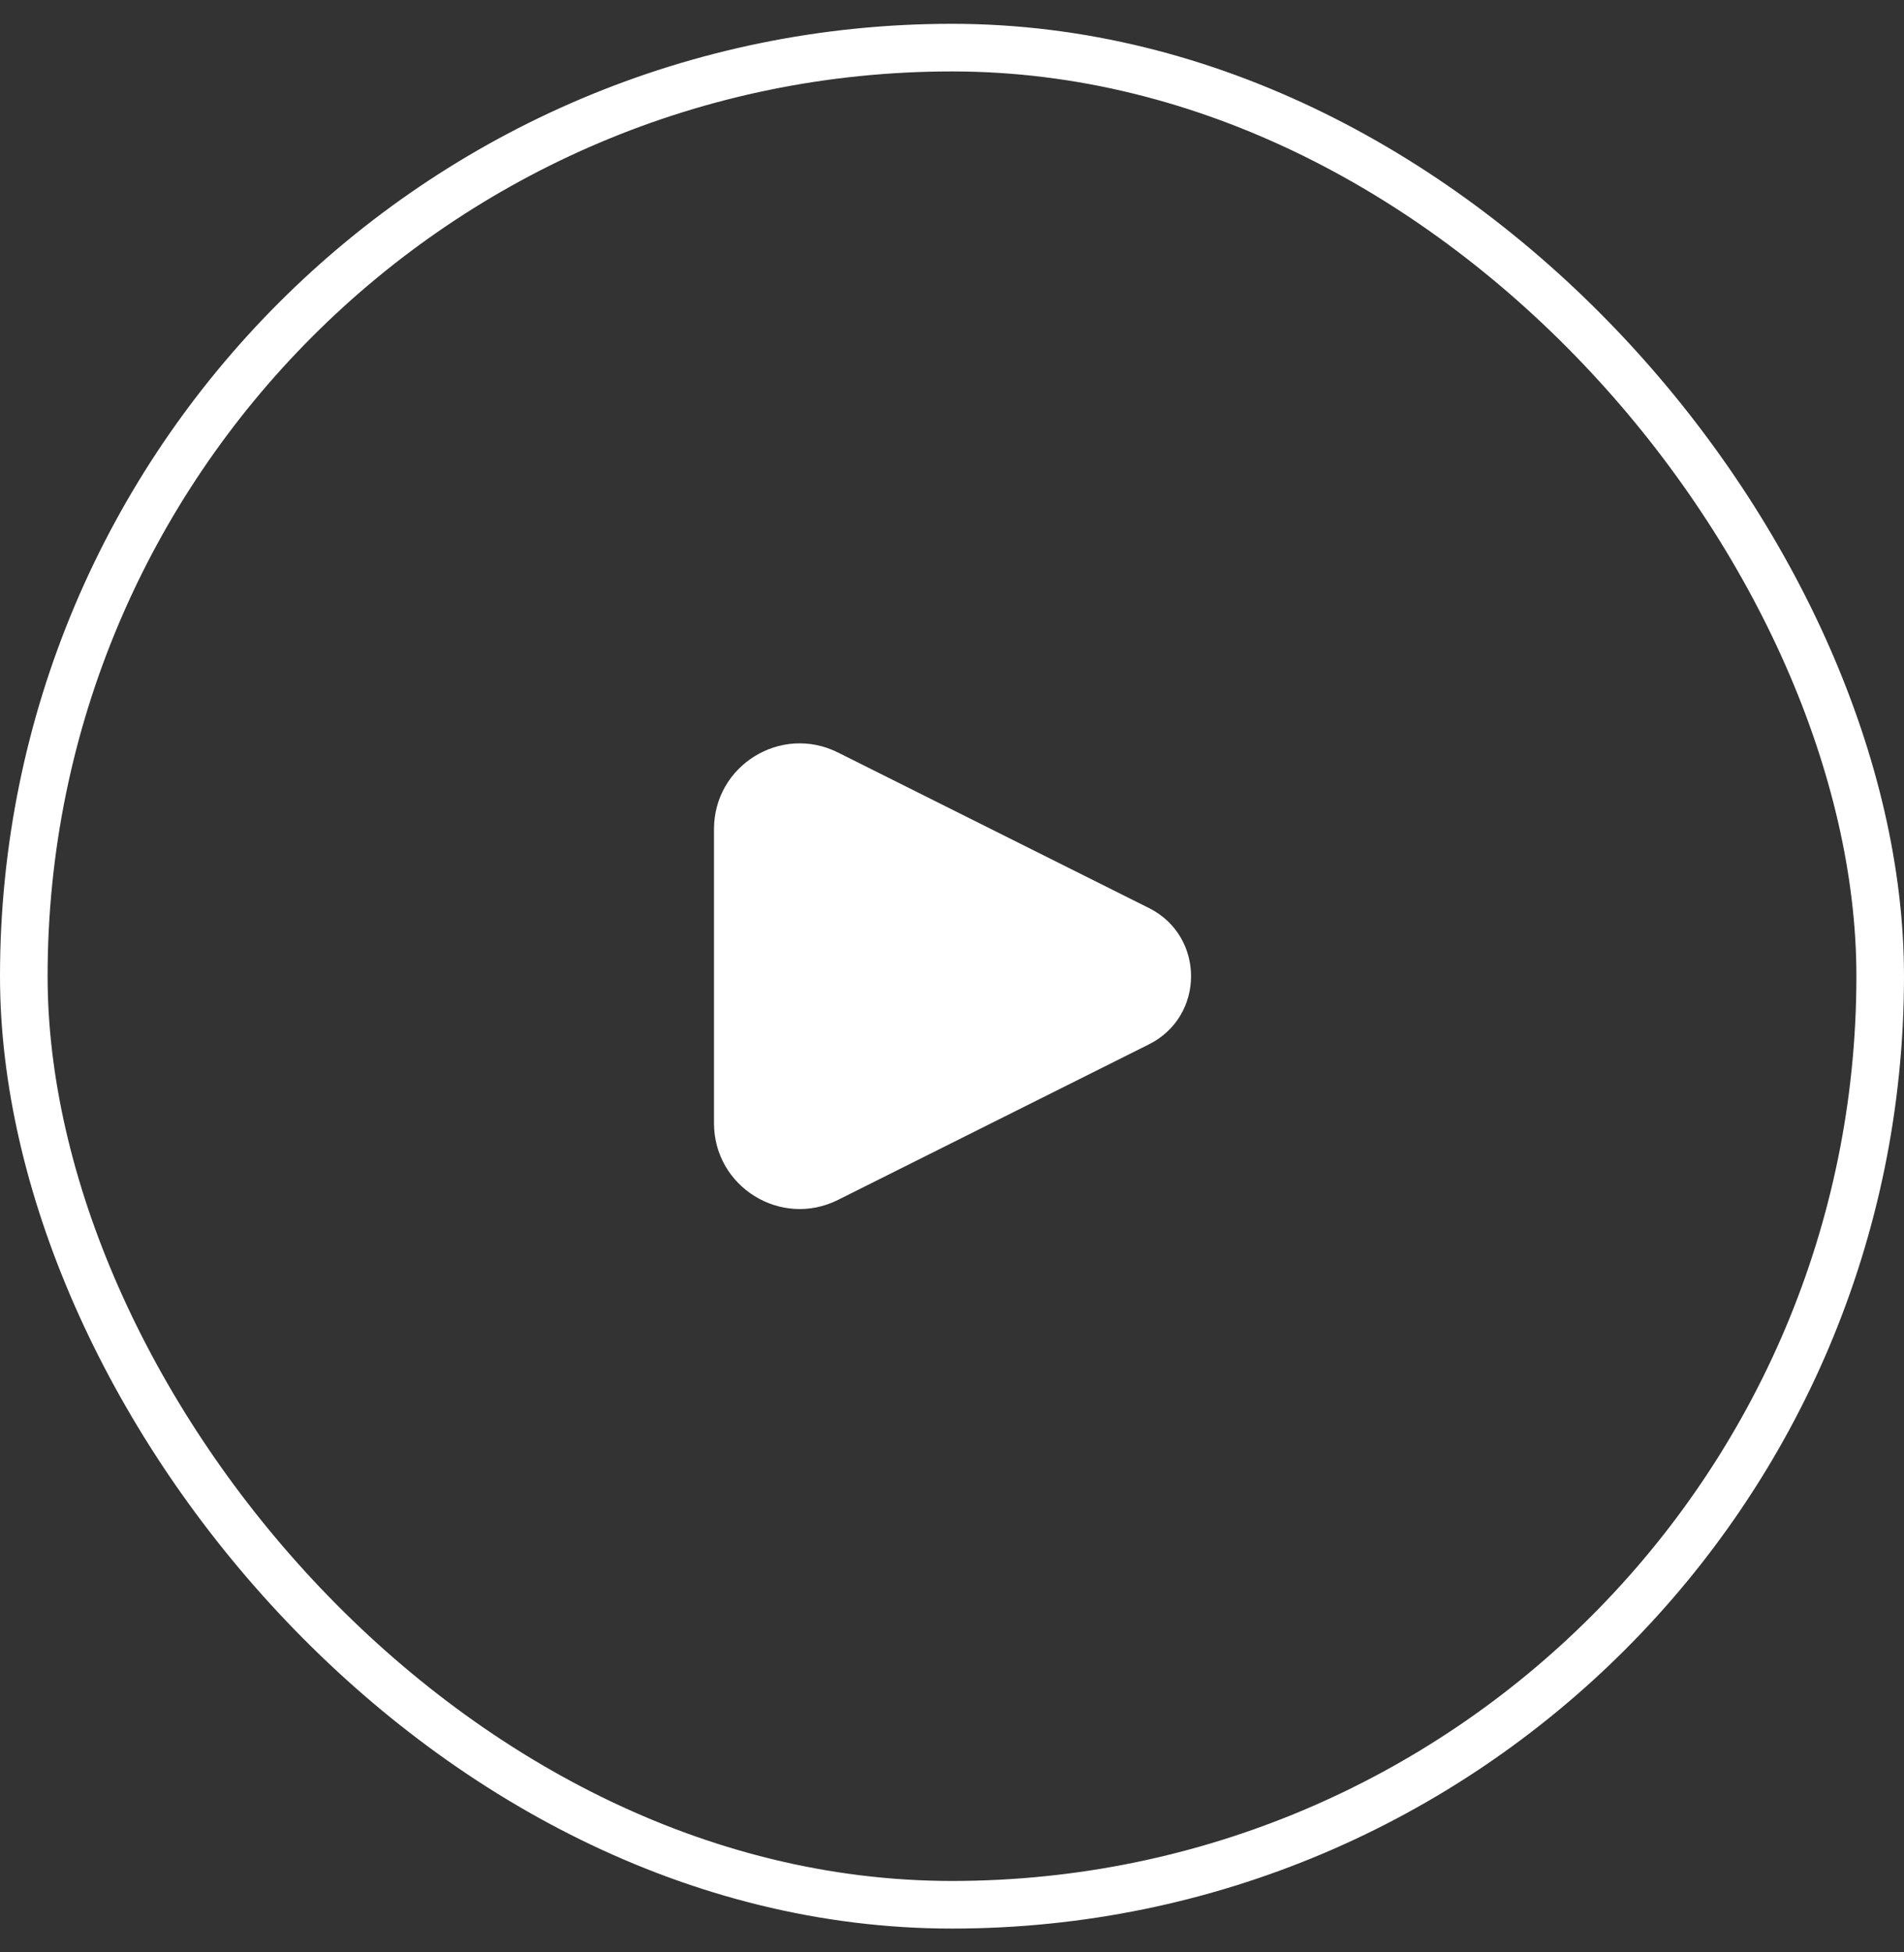 <svg width="40" height="41" viewBox="0 0 40 41" fill="none" xmlns="http://www.w3.org/2000/svg">
<rect x="0" y="0" width="40" height="41" fill="#333333" stroke="none"/>
<path d="M24.138 19.069L17.605 15.803C16.408 15.204 15 16.074 15 17.412V23.587C15 24.926 16.408 25.796 17.605 25.198L24.138 21.931C25.317 21.341 25.317 19.659 24.138 19.069Z" fill="white"/>
<rect x="0.5" y="1" width="39" height="39" rx="19.5" stroke="white"/>
</svg>
